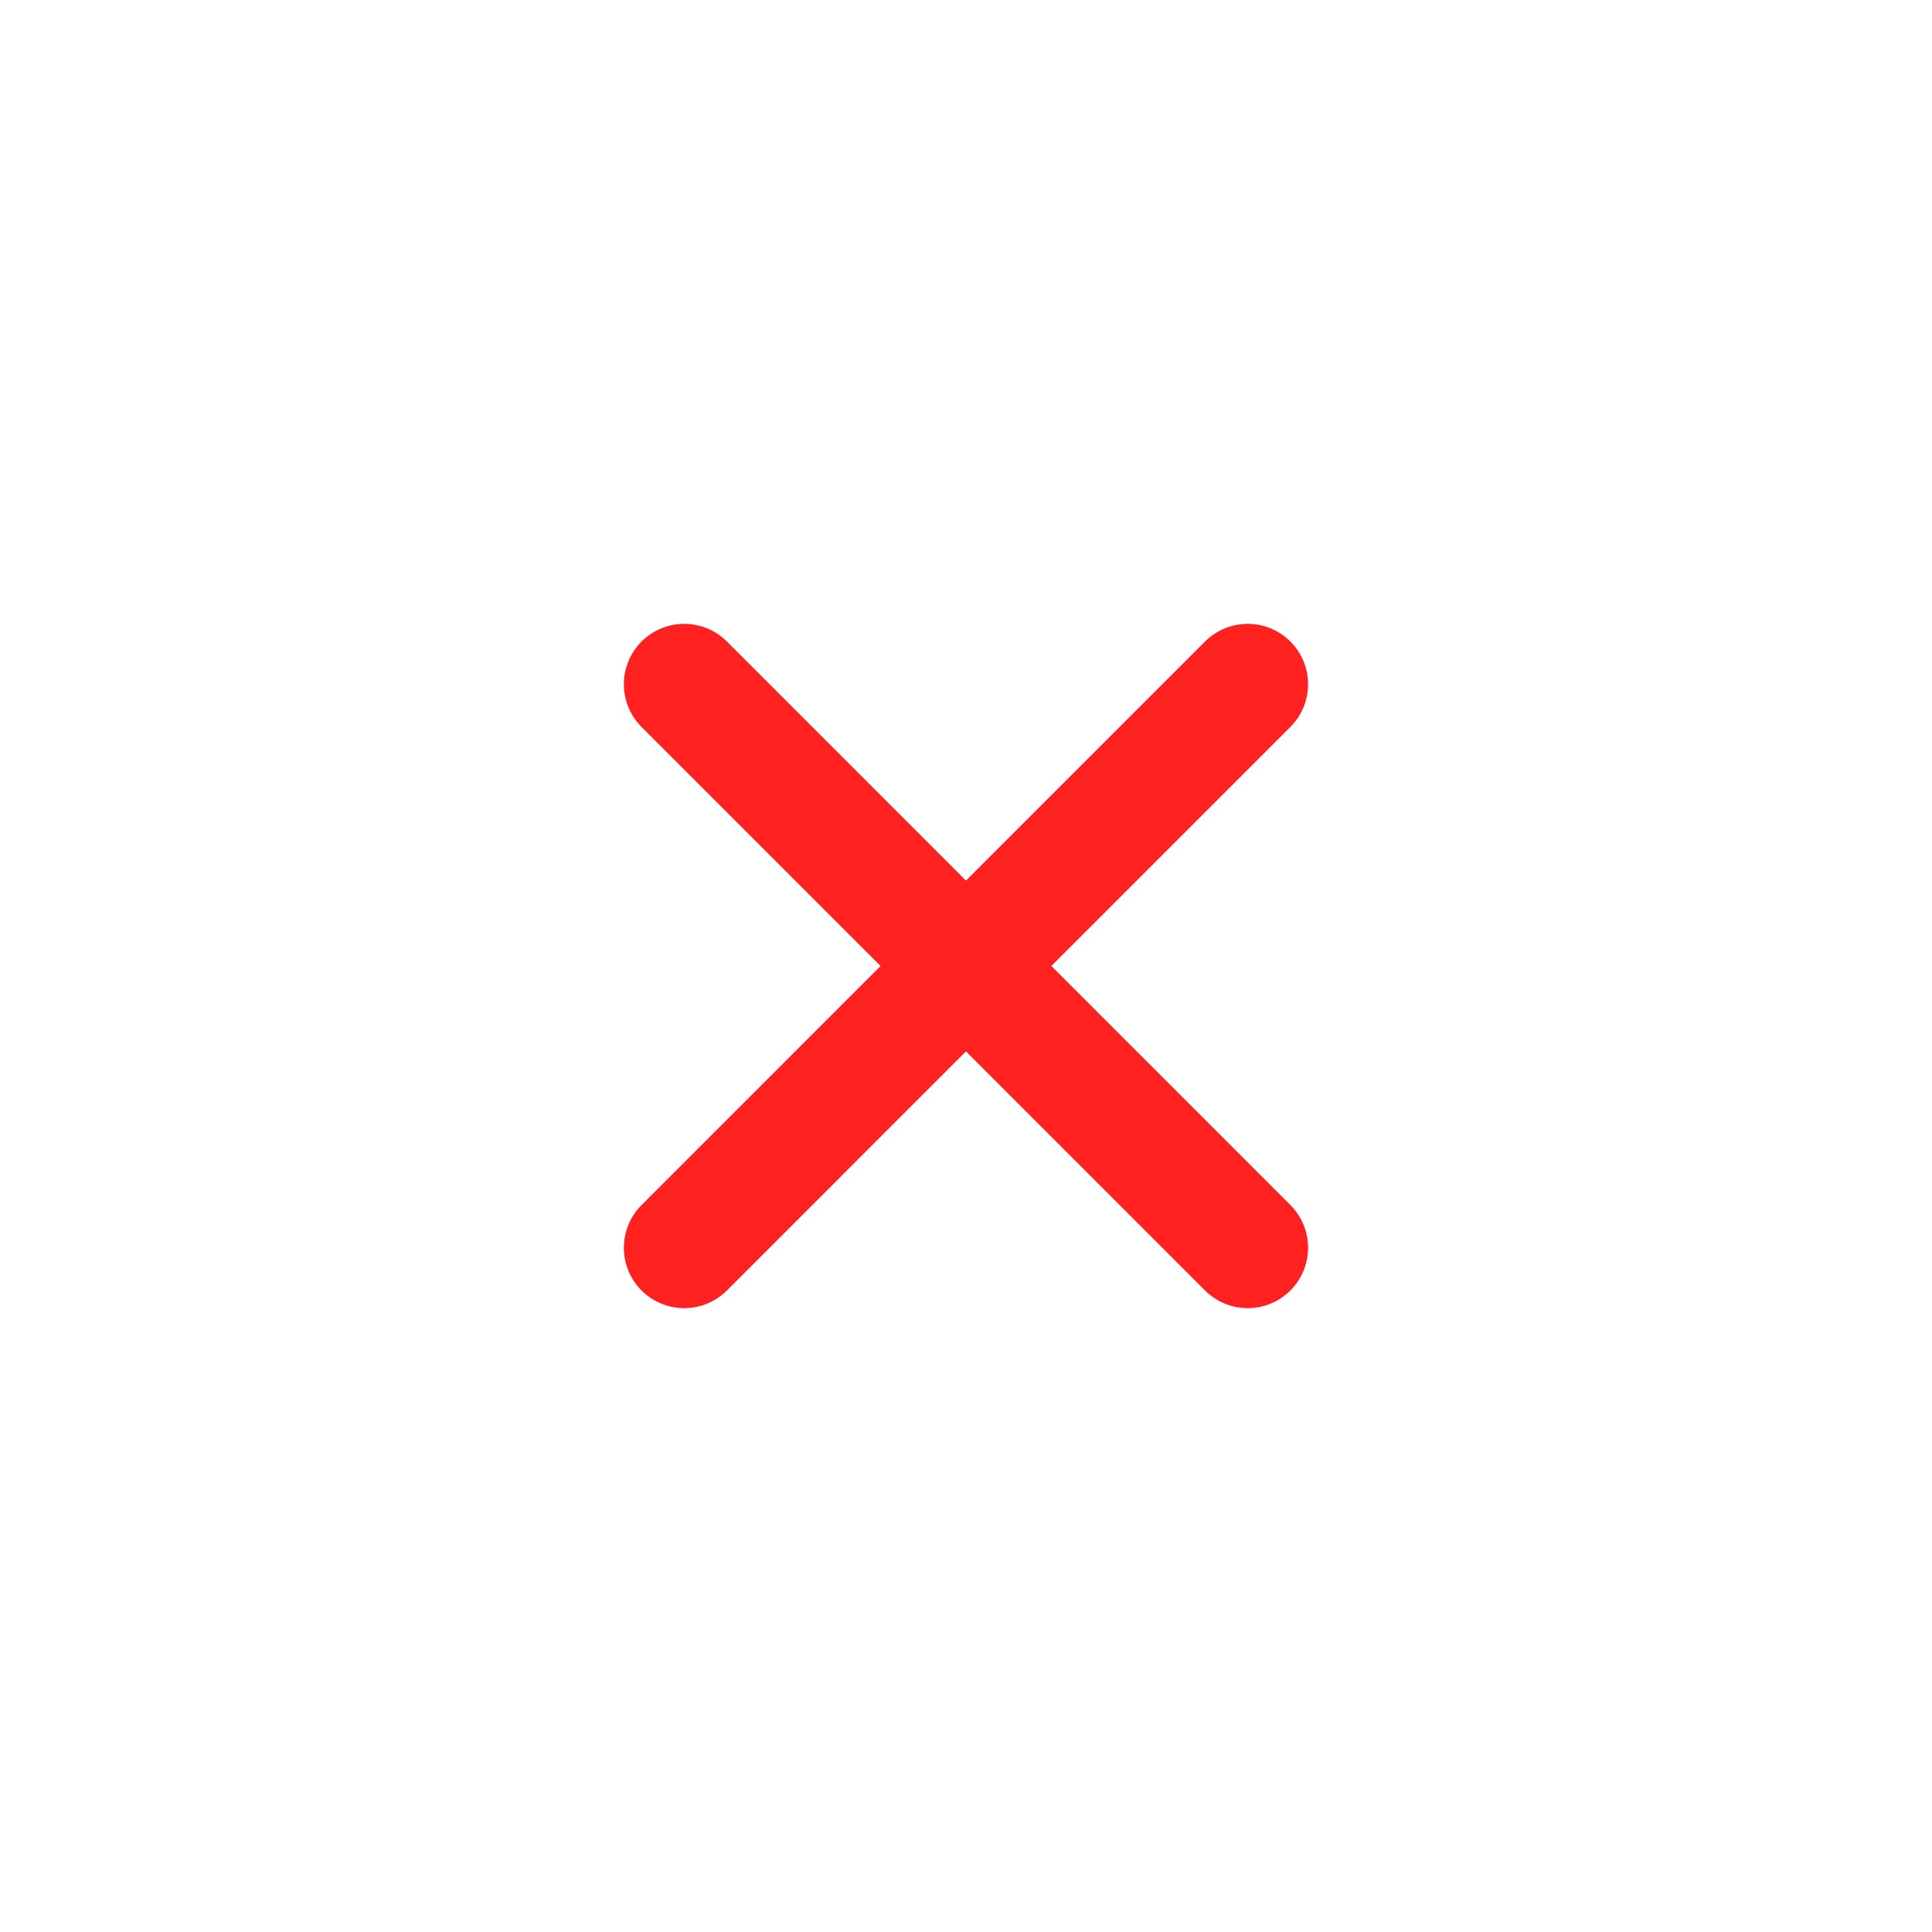 <svg width="32" height="32" viewBox="0 0 32 32" fill="none" xmlns="http://www.w3.org/2000/svg">
<g opacity="0.88">
<path d="M11.333 11.333L20.666 20.667" stroke="#FF0202" stroke-width="2" stroke-linecap="round" stroke-linejoin="round"/>
<path d="M11.333 20.667L20.666 11.333" stroke="#FF0202" stroke-width="2" stroke-linecap="round" stroke-linejoin="round"/>
</g>
</svg>
